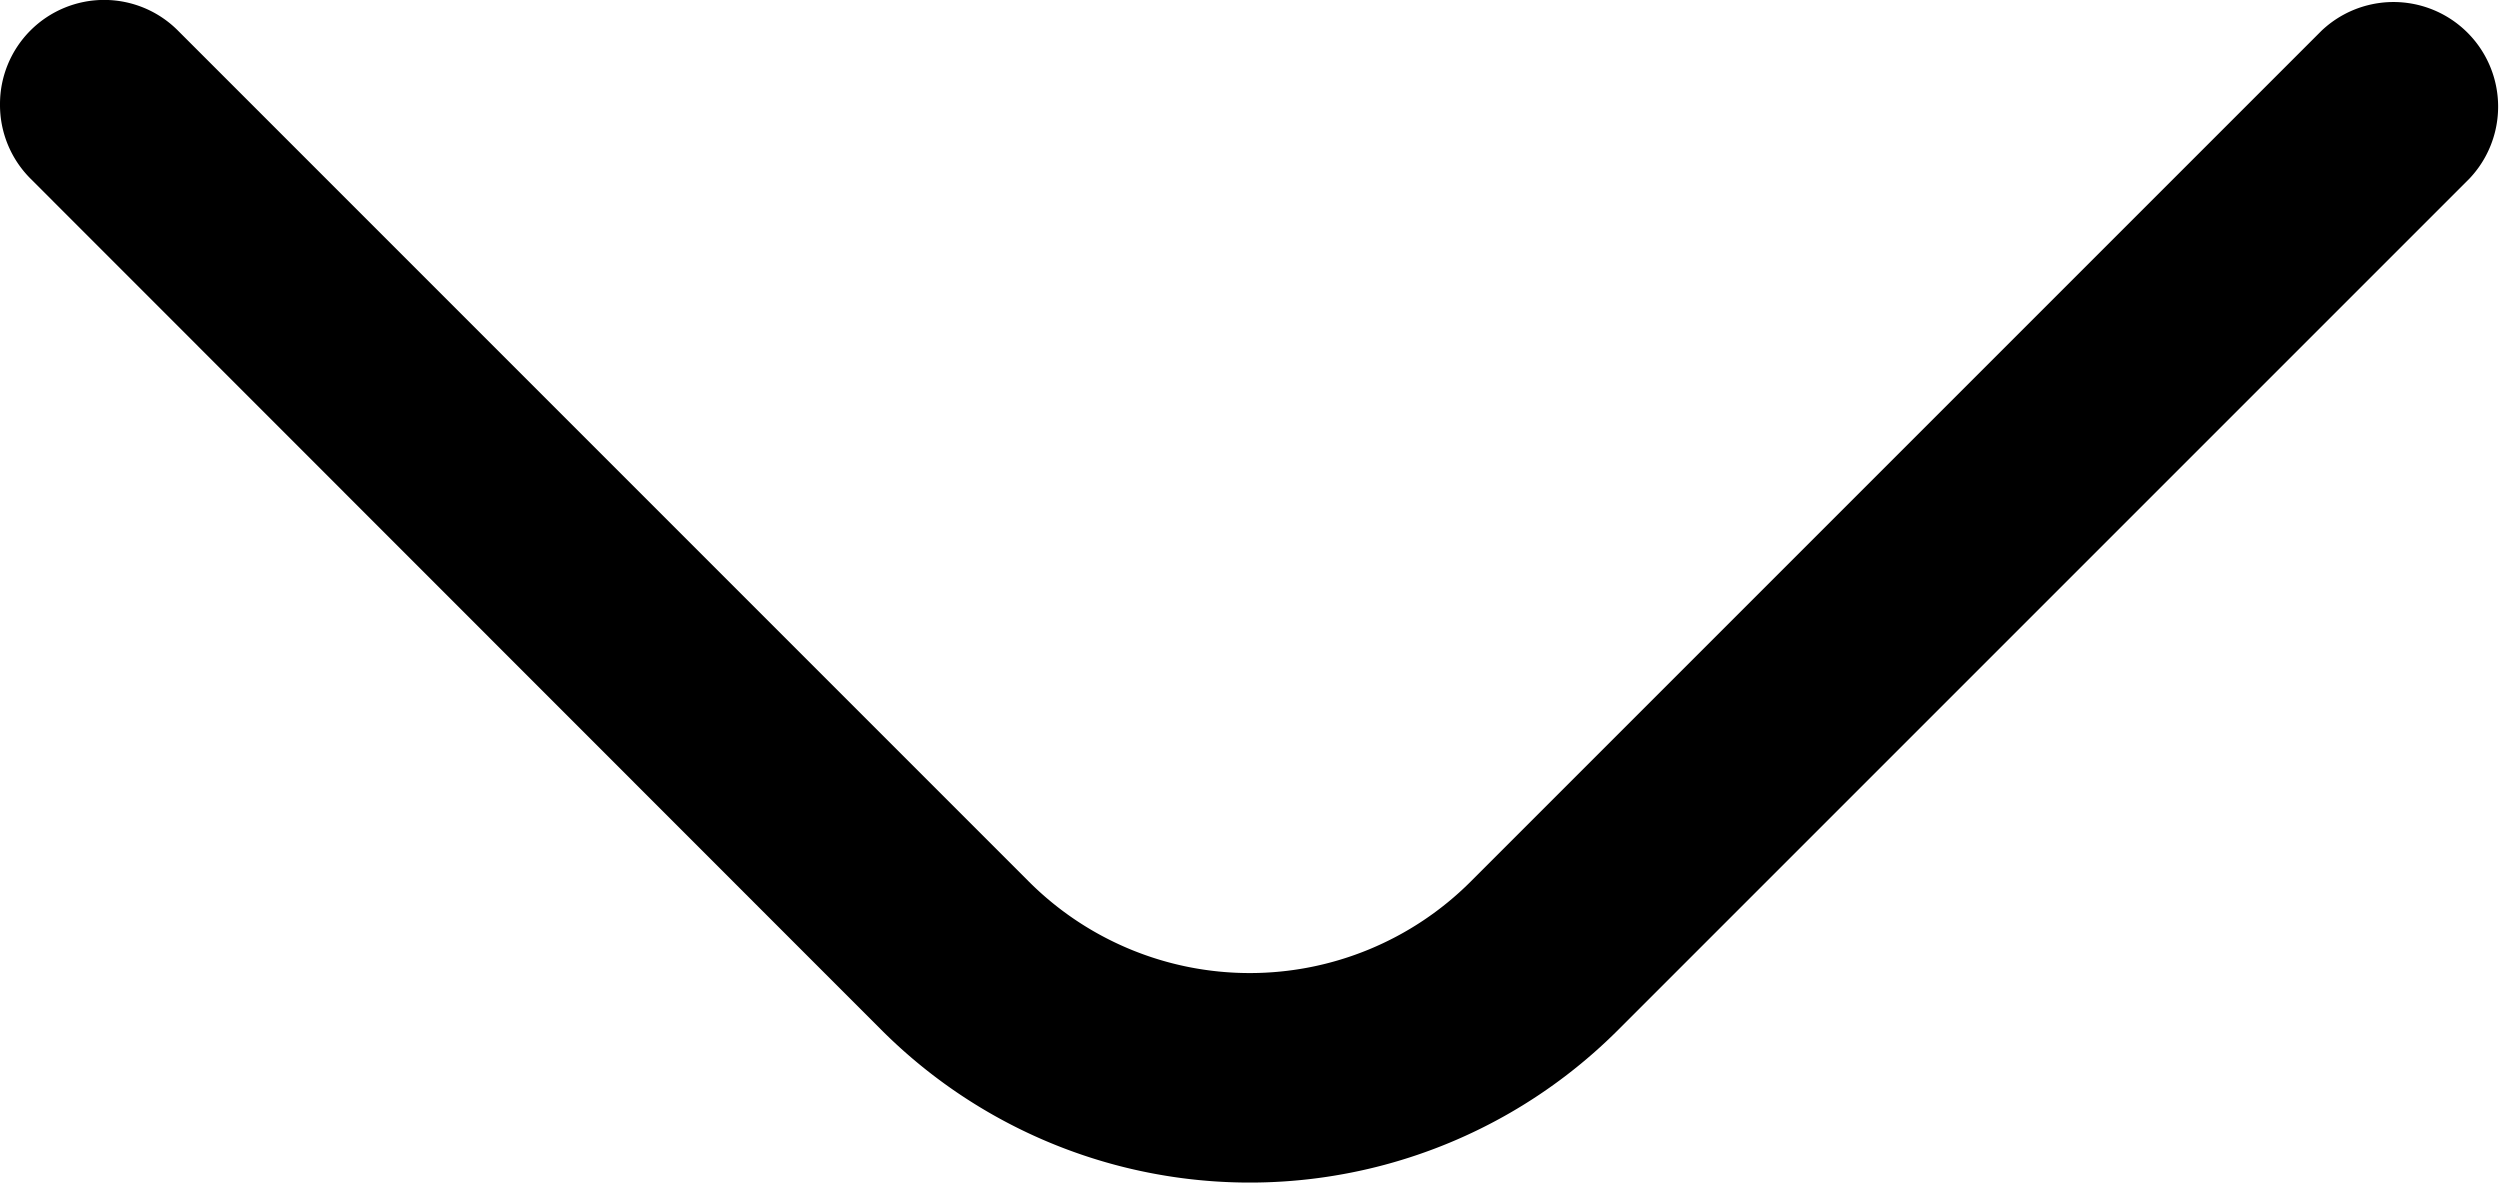<svg xmlns="http://www.w3.org/2000/svg" width="32" height="15.137" viewBox="0 0 32 15.137">
  <path id="angle-left" d="M13.8,0a1.333,1.333,0,0,0-.946.387L1.958,11.278a6.666,6.666,0,0,0,0,9.438L12.85,31.608a1.339,1.339,0,0,0,1.893-1.893L3.851,18.823a4,4,0,0,1,0-5.652L14.743,2.28A1.333,1.333,0,0,0,13.8,0Z" transform="translate(0 15.137) rotate(-90)"/>
</svg>
